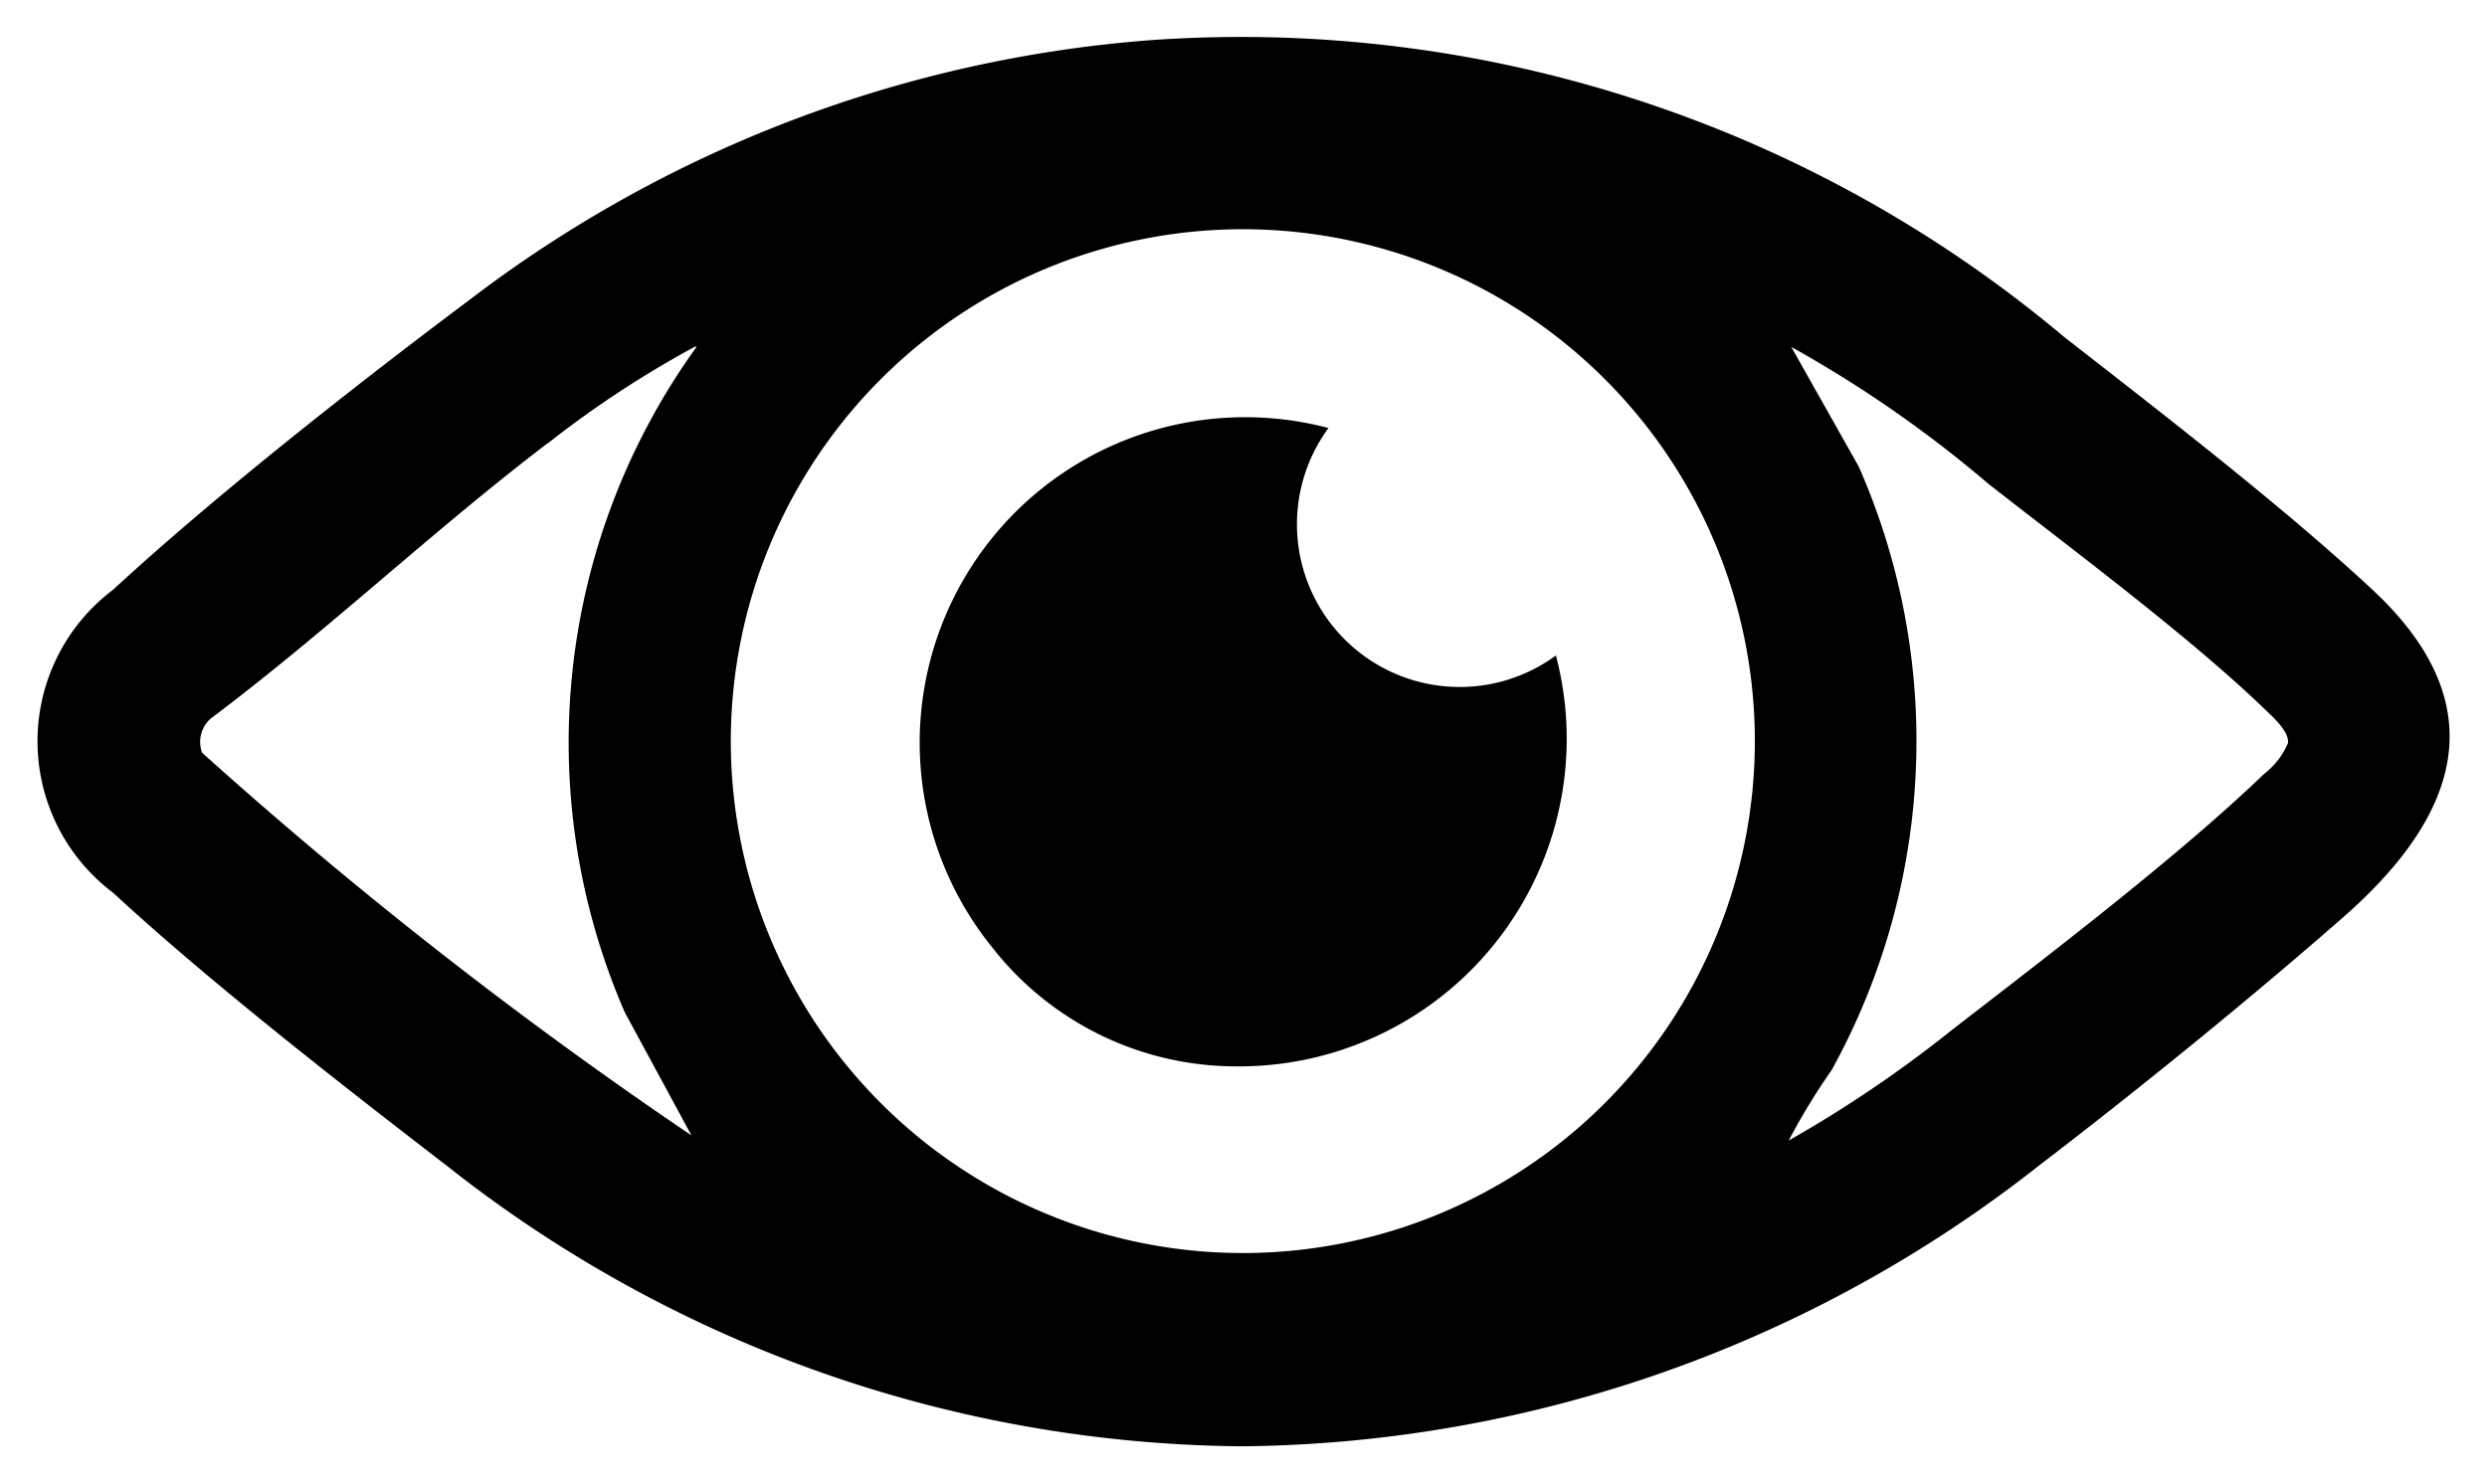 <svg xmlns="http://www.w3.org/2000/svg" width="33.194" height="19.809" viewBox="0 0 33.194 19.809"><g id="Preview" transform="translate(0.5 0.497)"><path id="Union_19" data-name="Union 19" d="M-5964.537,15.063c-1.4-1.077-3.17-2.457-4.453-3.643a2.532,2.532,0,0,1,0-4.046c1.354-1.251,3.272-2.758,4.762-3.873a17.11,17.11,0,0,1,9.087-3.463A17.074,17.074,0,0,1-5942.95,4c1.3,1.013,2.925,2.267,4.114,3.373,1.684,1.567,1.128,3.048-.4,4.383-1.257,1.1-2.724,2.291-4.049,3.305a17.447,17.447,0,0,1-10.639,3.748A17.325,17.325,0,0,1-5964.537,15.063Zm3.791-5.667a6.835,6.835,0,0,0,6.834,6.833,6.834,6.834,0,0,0,6.834-6.833,6.834,6.834,0,0,0-6.834-6.834A6.835,6.835,0,0,0-5960.746,9.4Zm15.055-3.665a9.094,9.094,0,0,1-.361,8.054,8.8,8.8,0,0,0-.574.942,16.567,16.567,0,0,0,2.19-1.485c1.268-.98,3.023-2.319,4.152-3.406a1.042,1.042,0,0,0,.322-.415c.015-.162-.21-.355-.322-.463-1-.963-2.555-2.119-3.68-3a16.16,16.16,0,0,0-2.628-1.825Zm-17.5-.312c-1.534,1.169-2.947,2.511-4.491,3.671a.413.413,0,0,0-.12.461,60.365,60.365,0,0,0,6.531,5.108l-.889-1.641a9.028,9.028,0,0,1,.956-8.884.028.028,0,0,0-.019-.005A13.726,13.726,0,0,0-5963.188,5.42Zm5.972,6.776a4.344,4.344,0,0,1,4.45-6.979,2.172,2.172,0,0,0,3.036,3.036,4.373,4.373,0,0,1-4.277,5.485A4.132,4.132,0,0,1-5957.216,12.2Z" transform="translate(5970 0.001)" stroke="rgba(0,0,0,0)" stroke-width="1"></path></g></svg>